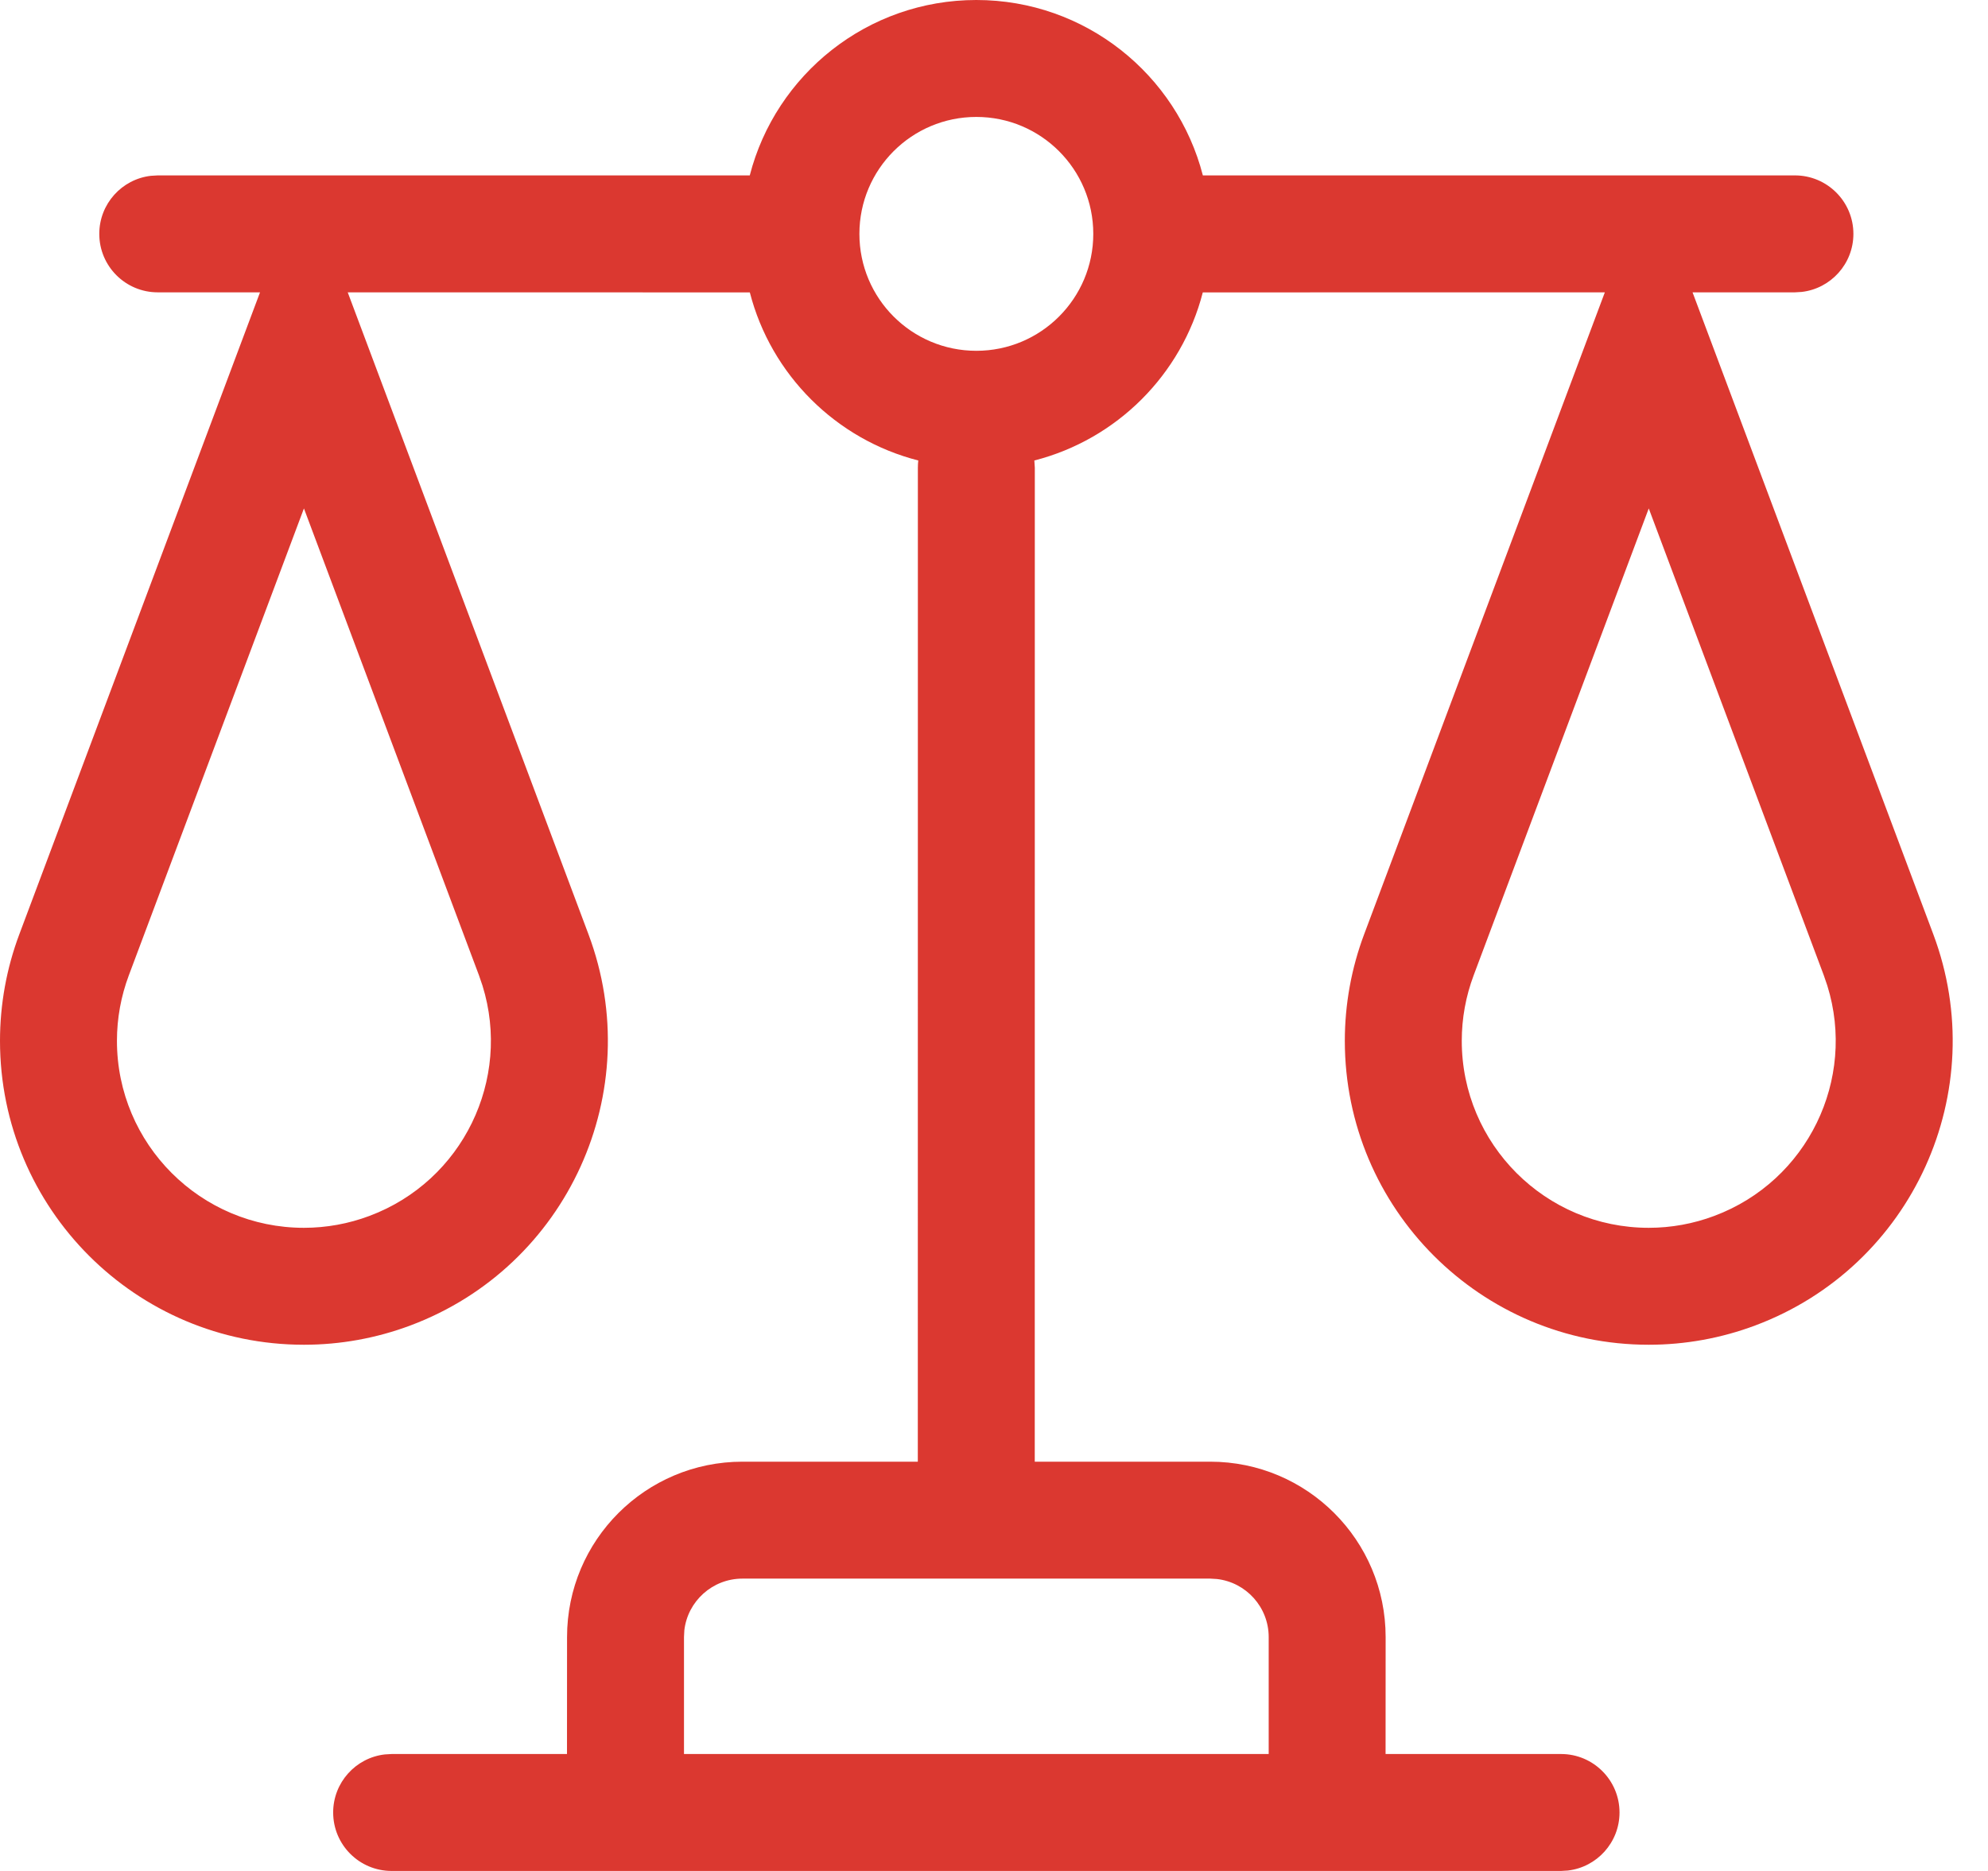 <?xml version="1.0" encoding="UTF-8"?>
<svg width="34px" height="32px" viewBox="0 0 34 32" version="1.1" xmlns="http://www.w3.org/2000/svg" xmlns:xlink="http://www.w3.org/1999/xlink">
    <title>law</title>
    <g id="Dla-biznesu---gotowe" stroke="none" stroke-width="1" fill="none" fill-rule="evenodd">
        <g id="Zwroty-konsumenckie" transform="translate(-200, -3109)" fill="#DB3830" fill-rule="nonzero">
            <g id="Group-15" transform="translate(0, 2826)">
                <g id="Group-16" transform="translate(150, 233)">
                    <g id="Shape" transform="translate(50, 50)">
                        <path d="M16.698,0 C18.561,0 20.128,1.275 20.572,3 L30.698,3 C31.25,3 31.698,3.448 31.698,4 C31.698,4.513 31.311,4.936 30.814,4.993 L30.698,5 L28.947,5 L33.064,15.978 C34.072,18.665 32.71,21.661 30.022,22.669 C29.439,22.888 28.821,23 28.198,23 C25.327,23 23,20.673 23,17.802 C23,17.179 23.112,16.561 23.331,15.978 L27.447,5 L20.571,5.001 C20.209,6.409 19.099,7.516 17.69,7.876 L17.698,8 L17.697,25 L20.698,25 C22.354,25 23.698,26.343 23.698,28 L23.697,30 L26.698,30 C27.25,30 27.698,30.448 27.698,31 C27.698,31.513 27.311,31.936 26.814,31.993 L26.698,32 L6.698,32 C6.145,32 5.698,31.552 5.698,31 C5.698,30.487 6.084,30.064 6.581,30.007 L6.698,30 L9.697,30 L9.698,28 C9.698,26.343 11.041,25 12.698,25 L15.697,25 L15.698,8 C15.698,7.958 15.7,7.917 15.705,7.876 C14.296,7.516 13.186,6.409 12.824,5.001 L5.947,5 L10.064,15.978 C11.072,18.665 9.71,21.661 7.022,22.669 C6.439,22.888 5.821,23 5.198,23 C2.327,23 0,20.673 0,17.802 C0,17.179 0.112,16.561 0.331,15.978 L4.447,5 L2.698,5 C2.145,5 1.698,4.552 1.698,4 C1.698,3.487 2.084,3.064 2.581,3.007 L2.698,3 L12.823,3 C13.267,1.275 14.834,0 16.698,0 Z M20.698,27 L12.698,27 C12.185,27 11.762,27.386 11.704,27.883 L11.698,28 L11.698,30 L21.698,30 L21.698,28 C21.698,27.487 21.311,27.064 20.814,27.007 L20.698,27 Z M5.198,8.696 L2.204,16.68 C2.069,17.039 2,17.419 2,17.802 C2,19.568 3.432,21 5.198,21 C5.581,21 5.961,20.931 6.32,20.796 C7.915,20.198 8.751,18.463 8.252,16.858 L8.191,16.68 L5.198,8.696 Z M28.198,8.696 L25.204,16.68 C25.069,17.039 25,17.419 25,17.802 C25,19.568 26.432,21 28.198,21 C28.581,21 28.961,20.931 29.32,20.796 C30.915,20.198 31.751,18.463 31.252,16.858 L31.191,16.68 L28.198,8.696 Z M16.698,2 C15.593,2 14.698,2.895 14.698,4 C14.698,5.105 15.593,6 16.698,6 C17.802,6 18.698,5.105 18.698,4 C18.698,2.895 17.802,2 16.698,2 Z"></path>
                    </g>
                </g>
            </g>
        </g>
    </g>
</svg>